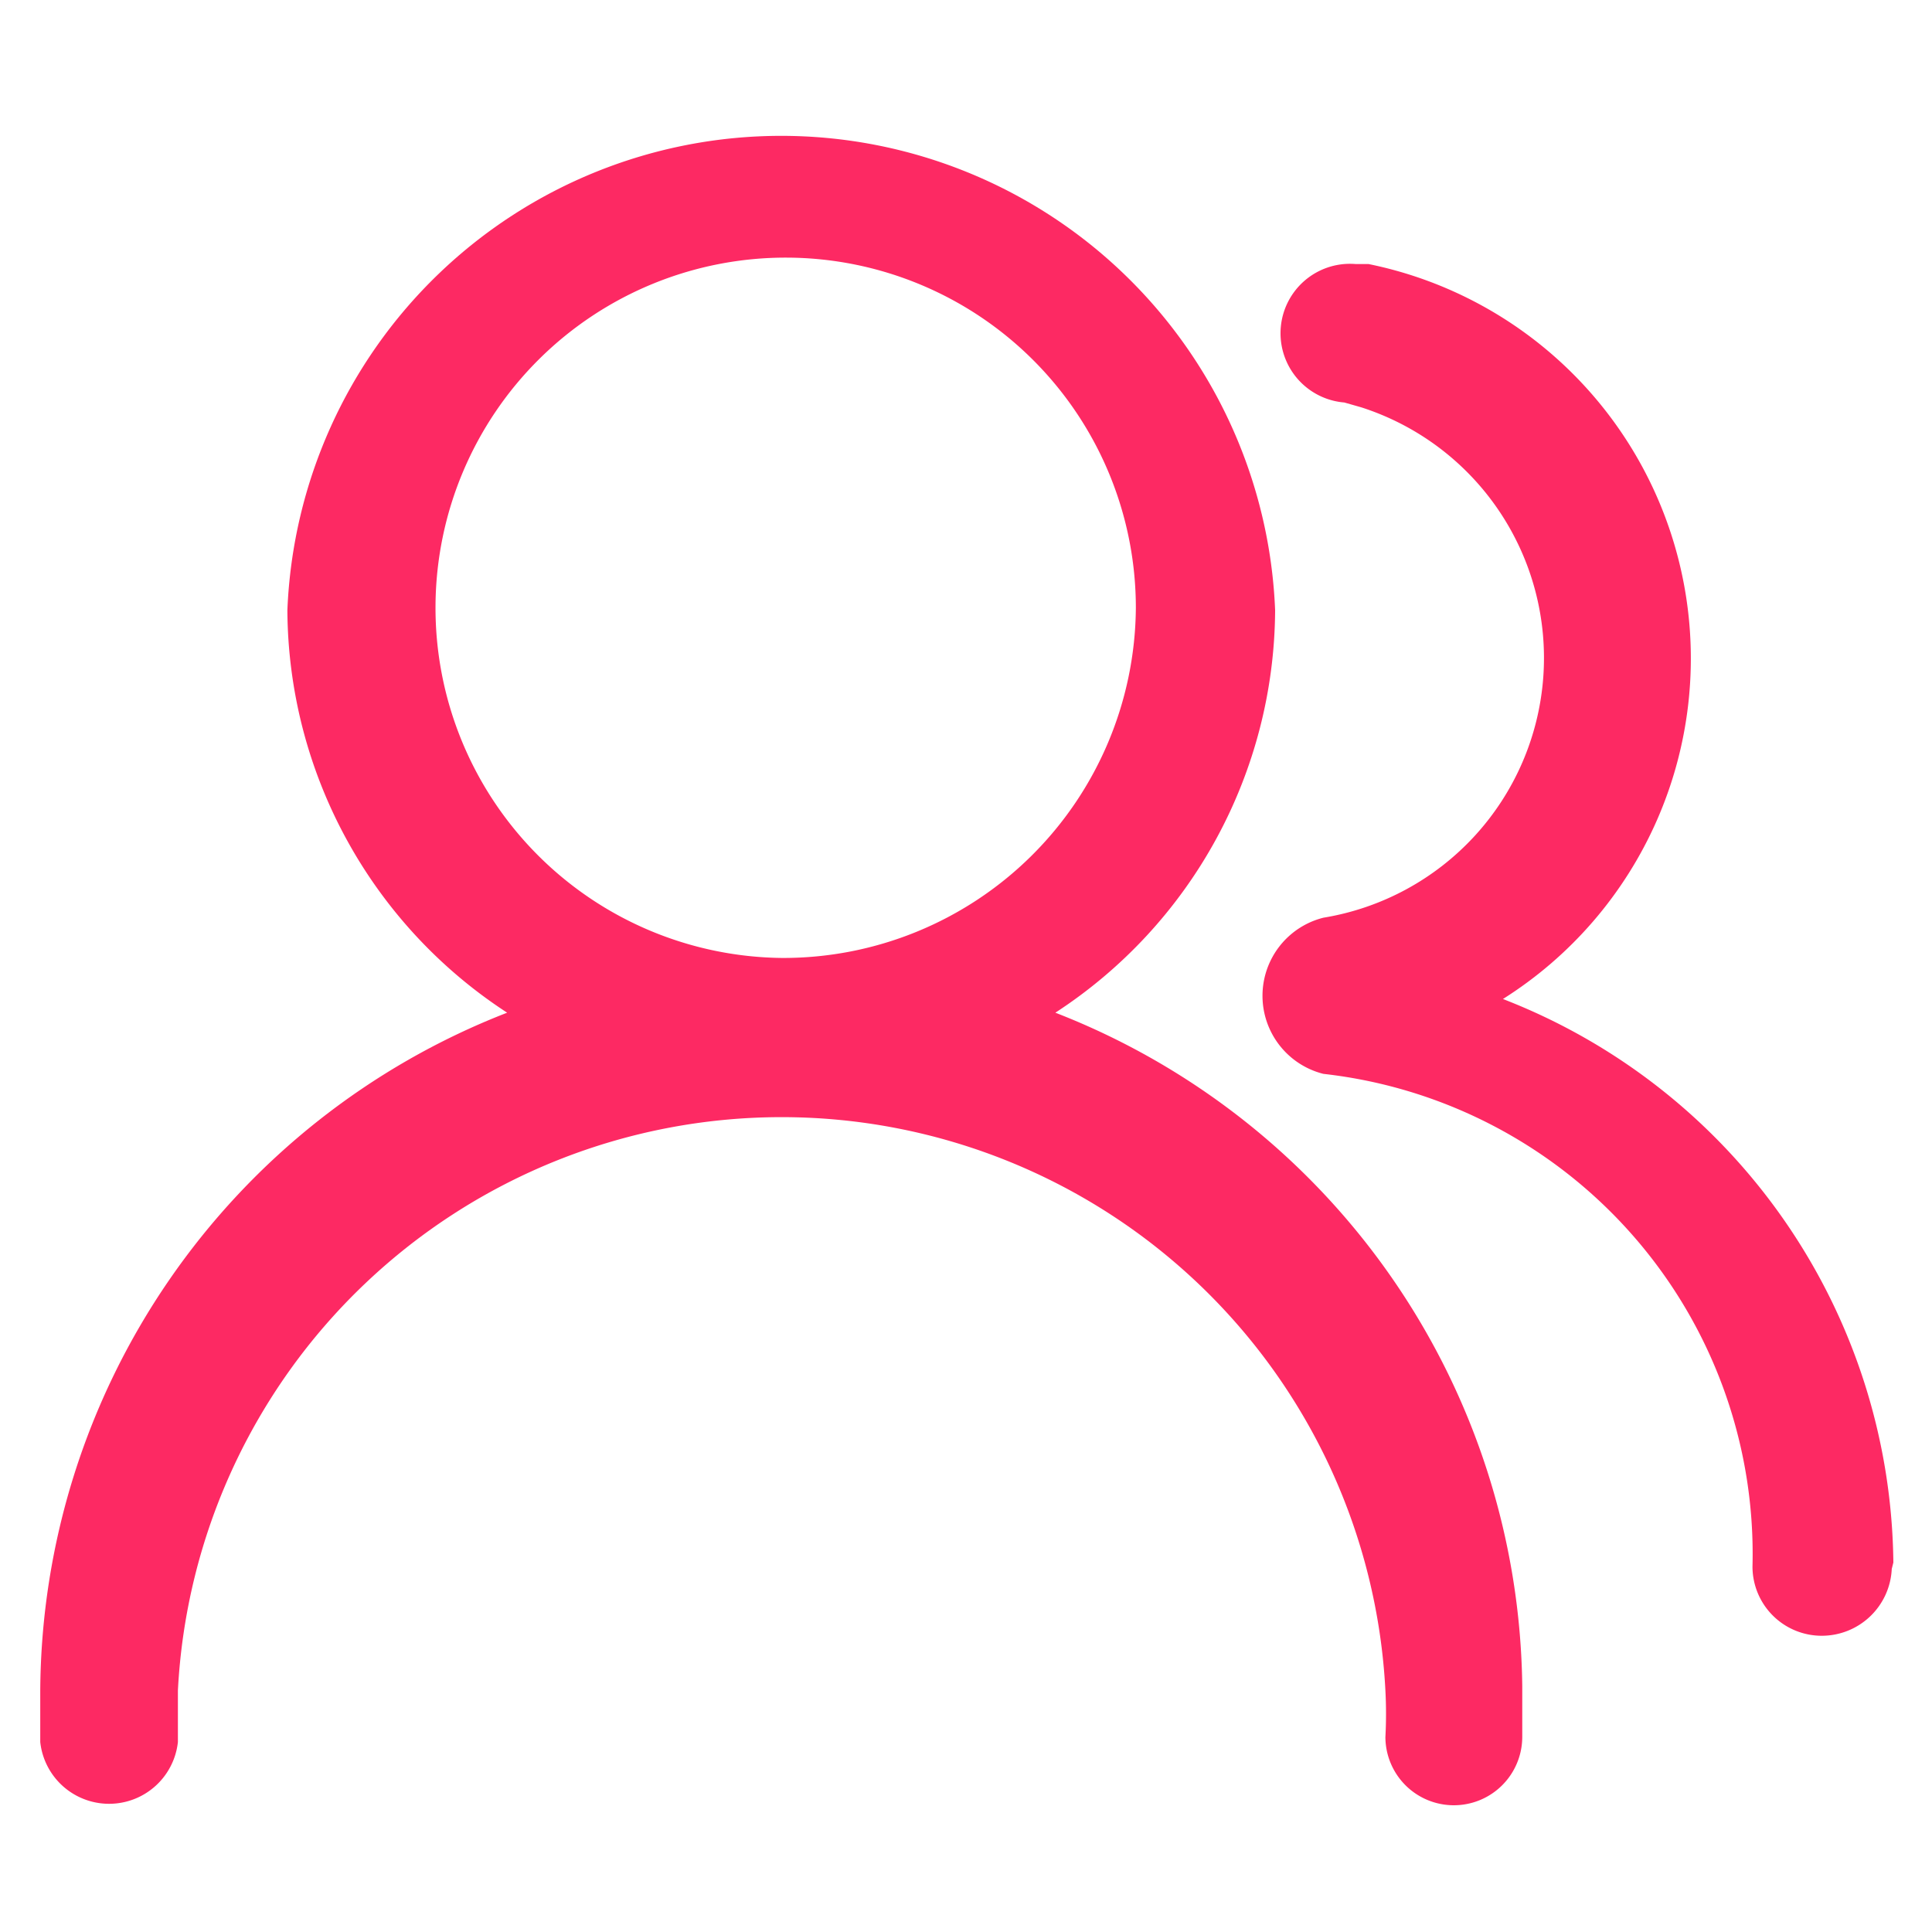 <?xml version="1.0" standalone="no"?><!DOCTYPE svg PUBLIC "-//W3C//DTD SVG 1.1//EN" "http://www.w3.org/Graphics/SVG/1.1/DTD/svg11.dtd"><svg t="1648120836485" class="icon" viewBox="0 0 1024 1024" version="1.1" xmlns="http://www.w3.org/2000/svg" p-id="8809" xmlns:xlink="http://www.w3.org/1999/xlink" width="200" height="200"><defs><style type="text/css">@font-face { font-family: feedback-iconfont; src: url("//at.alicdn.com/t/font_1031158_u69w8yhxdu.woff2?t=1630033759944") format("woff2"), url("//at.alicdn.com/t/font_1031158_u69w8yhxdu.woff?t=1630033759944") format("woff"), url("//at.alicdn.com/t/font_1031158_u69w8yhxdu.ttf?t=1630033759944") format("truetype"); }
</style></defs><path d="M559.36 536.747a256 256 0 0 0 116.48-213.333 261.973 261.973 0 0 0-523.52 0 256 256 0 0 0 116.48 213.333A387.84 387.84 0 0 0 21.333 896v27.307a36.693 36.693 0 0 0 72.96 0v-3.413V896a320.427 320.427 0 0 1 640 0 234.24 234.24 0 0 1 0 24.747 36.267 36.267 0 0 0 72.533 0v-27.307a387.84 387.84 0 0 0-247.467-356.693z m-145.067-29.013a185.6 185.6 0 1 1 187.733-185.6 186.88 186.88 0 0 1-187.733 185.6z m588.373 323.84a37.12 37.12 0 0 1-37.12 35.413 36.693 36.693 0 0 1-36.693-36.693 256 256 0 0 0-227.413-261.12 42.667 42.667 0 0 1 0-82.773 139.52 139.52 0 0 0 20.053-270.507L712.533 213.333a36.693 36.693 0 0 1 5.973-73.387H725.333a213.333 213.333 0 0 1 71.253 389.547 323.84 323.84 0 0 1 206.933 298.667z" p-id="8810" fill="#fd2963"></path></svg>